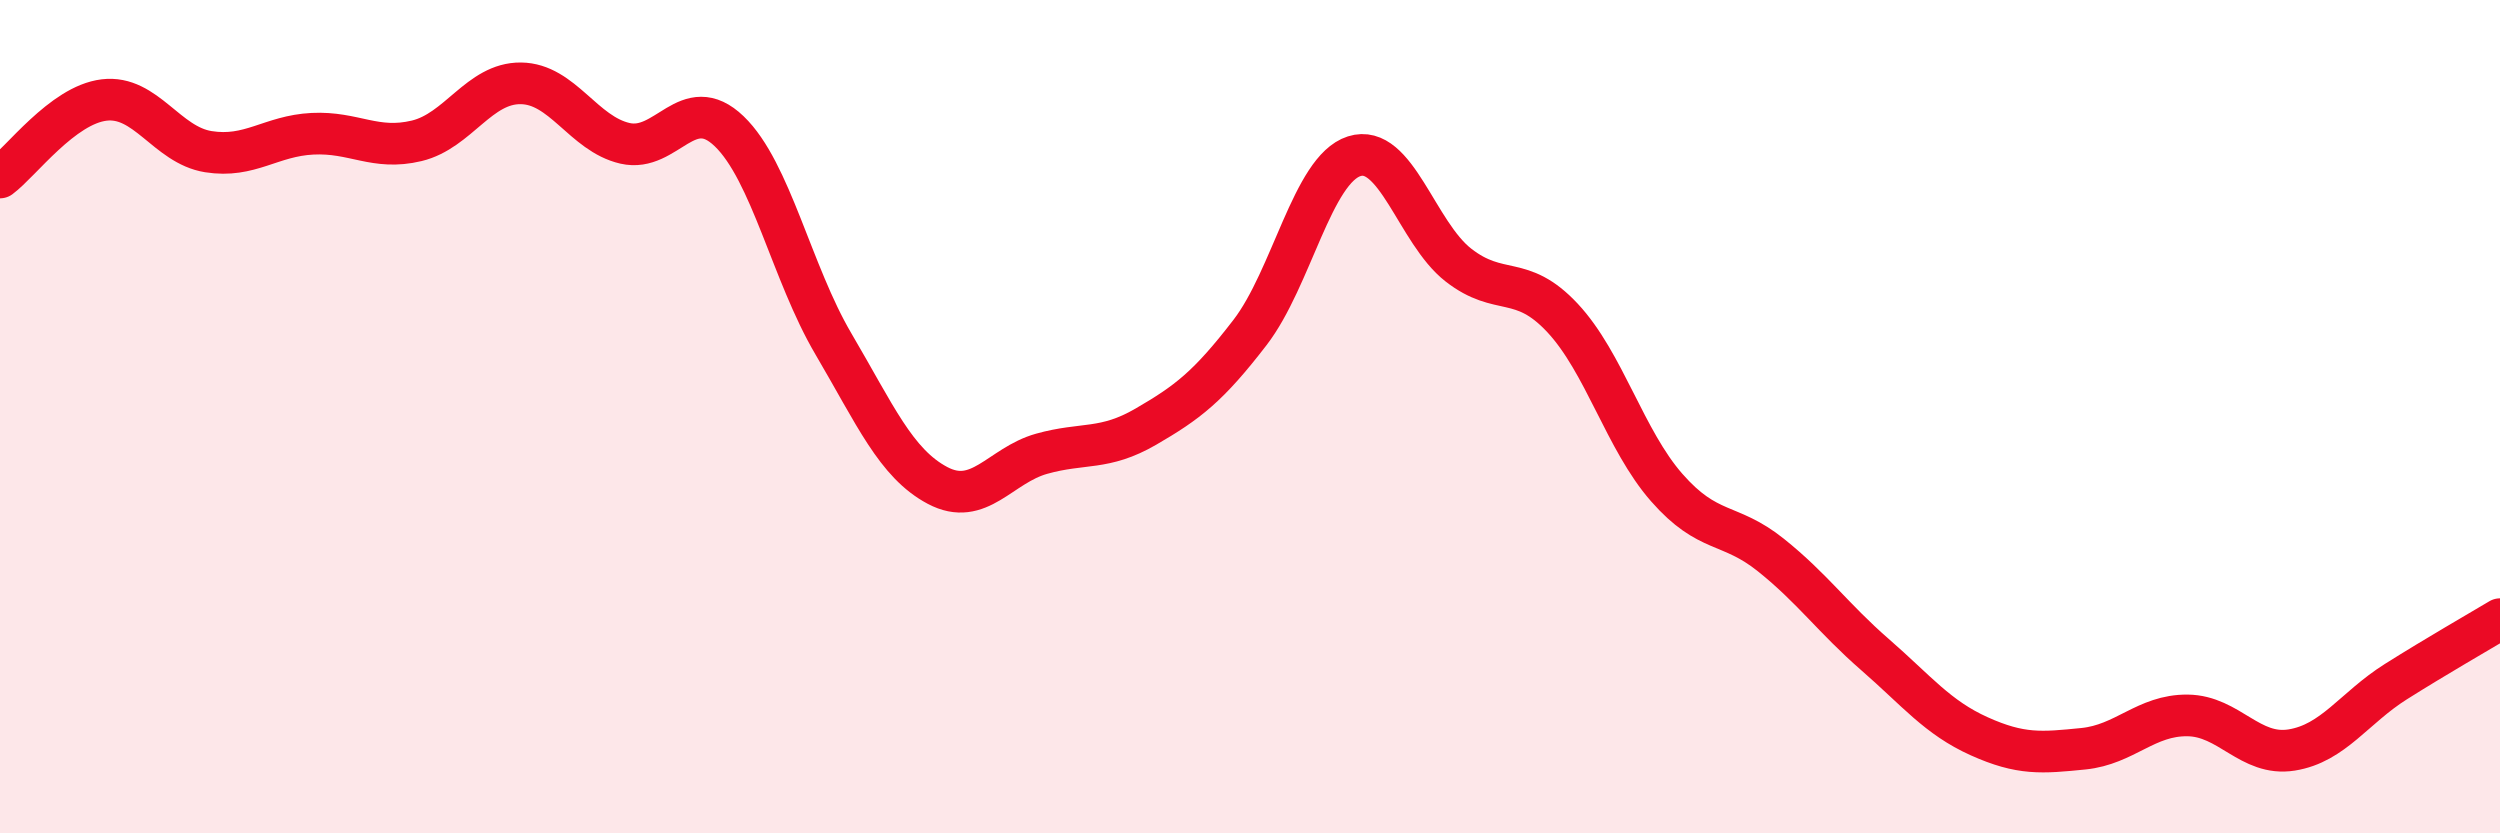 
    <svg width="60" height="20" viewBox="0 0 60 20" xmlns="http://www.w3.org/2000/svg">
      <path
        d="M 0,4.26 C 0.5,3.89 1.5,2.52 2.5,2.4 C 3.5,2.28 4,3.48 5,3.64 C 6,3.8 6.5,3.26 7.5,3.21 C 8.5,3.16 9,3.62 10,3.38 C 11,3.14 11.5,1.99 12.5,2 C 13.5,2.01 14,3.21 15,3.44 C 16,3.67 16.5,2.19 17.5,3.15 C 18.5,4.11 19,6.55 20,8.25 C 21,9.95 21.5,11.12 22.5,11.65 C 23.5,12.18 24,11.17 25,10.89 C 26,10.61 26.5,10.82 27.5,10.24 C 28.5,9.66 29,9.28 30,7.98 C 31,6.68 31.5,4.07 32.5,3.75 C 33.5,3.43 34,5.58 35,6.36 C 36,7.14 36.5,6.56 37.5,7.63 C 38.5,8.7 39,10.56 40,11.7 C 41,12.84 41.5,12.52 42.5,13.32 C 43.5,14.12 44,14.84 45,15.71 C 46,16.58 46.5,17.22 47.5,17.67 C 48.5,18.12 49,18.07 50,17.97 C 51,17.87 51.5,17.16 52.5,17.17 C 53.5,17.18 54,18.16 55,18 C 56,17.84 56.5,16.99 57.5,16.36 C 58.5,15.73 59.5,15.16 60,14.86L60 20L0 20Z"
        fill="#EB0A25"
        opacity="0.1"
        stroke-linecap="round"
        stroke-linejoin="round"
      />
      <path
        d="M 0,4.26 C 0.5,3.89 1.5,2.52 2.5,2.4 C 3.5,2.28 4,3.48 5,3.64 C 6,3.8 6.5,3.26 7.5,3.21 C 8.5,3.16 9,3.62 10,3.38 C 11,3.14 11.5,1.99 12.5,2 C 13.5,2.01 14,3.21 15,3.44 C 16,3.67 16.5,2.19 17.5,3.15 C 18.5,4.11 19,6.55 20,8.25 C 21,9.95 21.5,11.12 22.5,11.65 C 23.5,12.18 24,11.17 25,10.89 C 26,10.61 26.5,10.82 27.5,10.24 C 28.5,9.66 29,9.28 30,7.98 C 31,6.68 31.5,4.07 32.5,3.75 C 33.5,3.43 34,5.58 35,6.36 C 36,7.14 36.5,6.56 37.5,7.63 C 38.5,8.7 39,10.56 40,11.7 C 41,12.84 41.5,12.52 42.5,13.32 C 43.5,14.12 44,14.84 45,15.71 C 46,16.58 46.5,17.22 47.5,17.67 C 48.5,18.12 49,18.07 50,17.97 C 51,17.87 51.5,17.16 52.5,17.17 C 53.5,17.18 54,18.16 55,18 C 56,17.84 56.5,16.99 57.5,16.36 C 58.5,15.73 59.5,15.16 60,14.86"
        stroke="#EB0A25"
        stroke-width="1"
        fill="none"
        stroke-linecap="round"
        stroke-linejoin="round"
      />
    </svg>
  